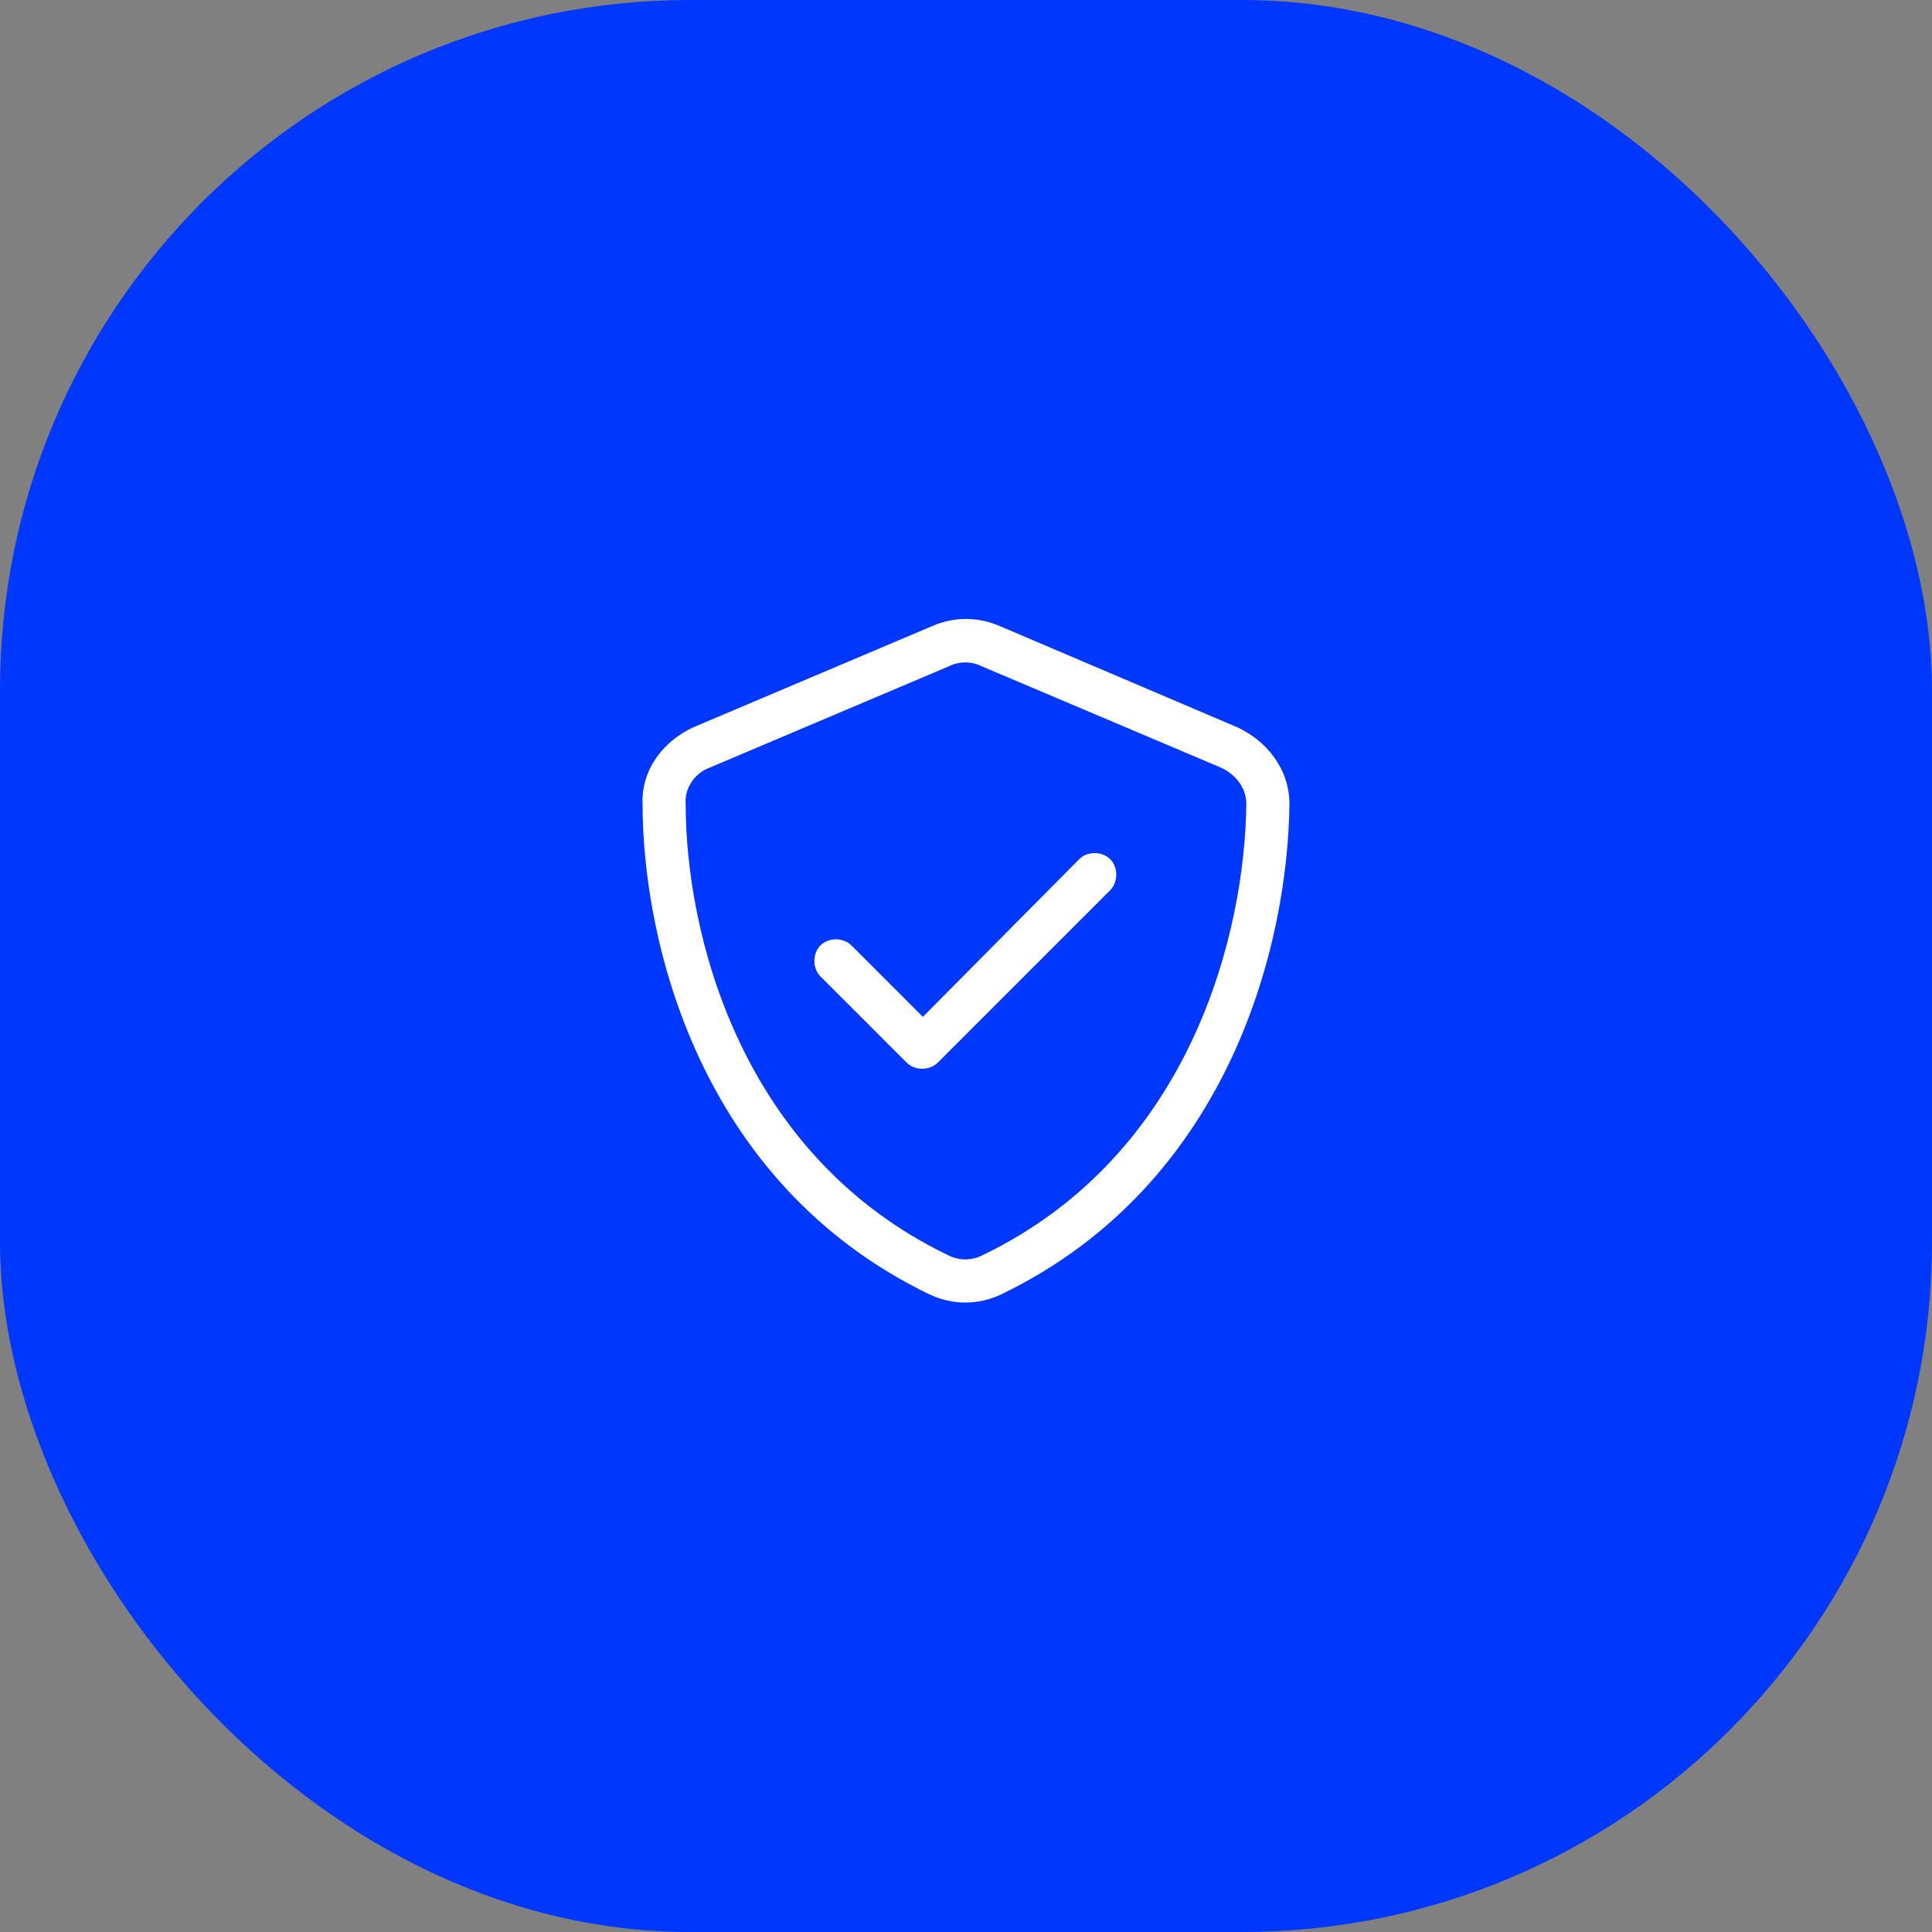 <?xml version="1.0" encoding="UTF-8"?>
<svg xmlns="http://www.w3.org/2000/svg" width="84" height="84" viewBox="0 0 84 84" fill="none">
  <rect x="0" y="0" width="84" height="84" fill="#808080" stroke="none"/>
  <rect width="84" height="84" rx="30" fill="#0037FC"></rect>
  <path d="M41.238 28.977L30.867 33.371C30.223 33.605 29.754 34.25 29.812 34.953C29.812 40.461 32.098 50.188 41.238 54.582C41.707 54.816 42.234 54.816 42.703 54.582C51.844 50.188 54.129 40.461 54.188 34.953C54.188 34.25 53.719 33.664 53.074 33.371L42.703 28.977C42.234 28.742 41.707 28.742 41.238 28.977ZM43.465 27.219L53.777 31.613C55.066 32.199 56.062 33.43 56.062 34.953C56.004 40.812 53.602 51.418 43.523 56.281C42.527 56.75 41.414 56.75 40.418 56.281C30.34 51.418 27.938 40.812 27.938 34.953C27.879 33.43 28.875 32.199 30.164 31.613L40.535 27.219C41.473 26.809 42.527 26.809 43.465 27.219ZM48.27 38.703L40.77 46.203C40.418 46.555 39.773 46.555 39.422 46.203L35.672 42.453C35.32 42.102 35.32 41.457 35.672 41.105C36.023 40.754 36.668 40.754 37.02 41.105L40.125 44.211L46.922 37.355C47.273 37.004 47.918 37.004 48.27 37.355C48.621 37.707 48.621 38.352 48.27 38.703Z" fill="white"></path>
</svg>

